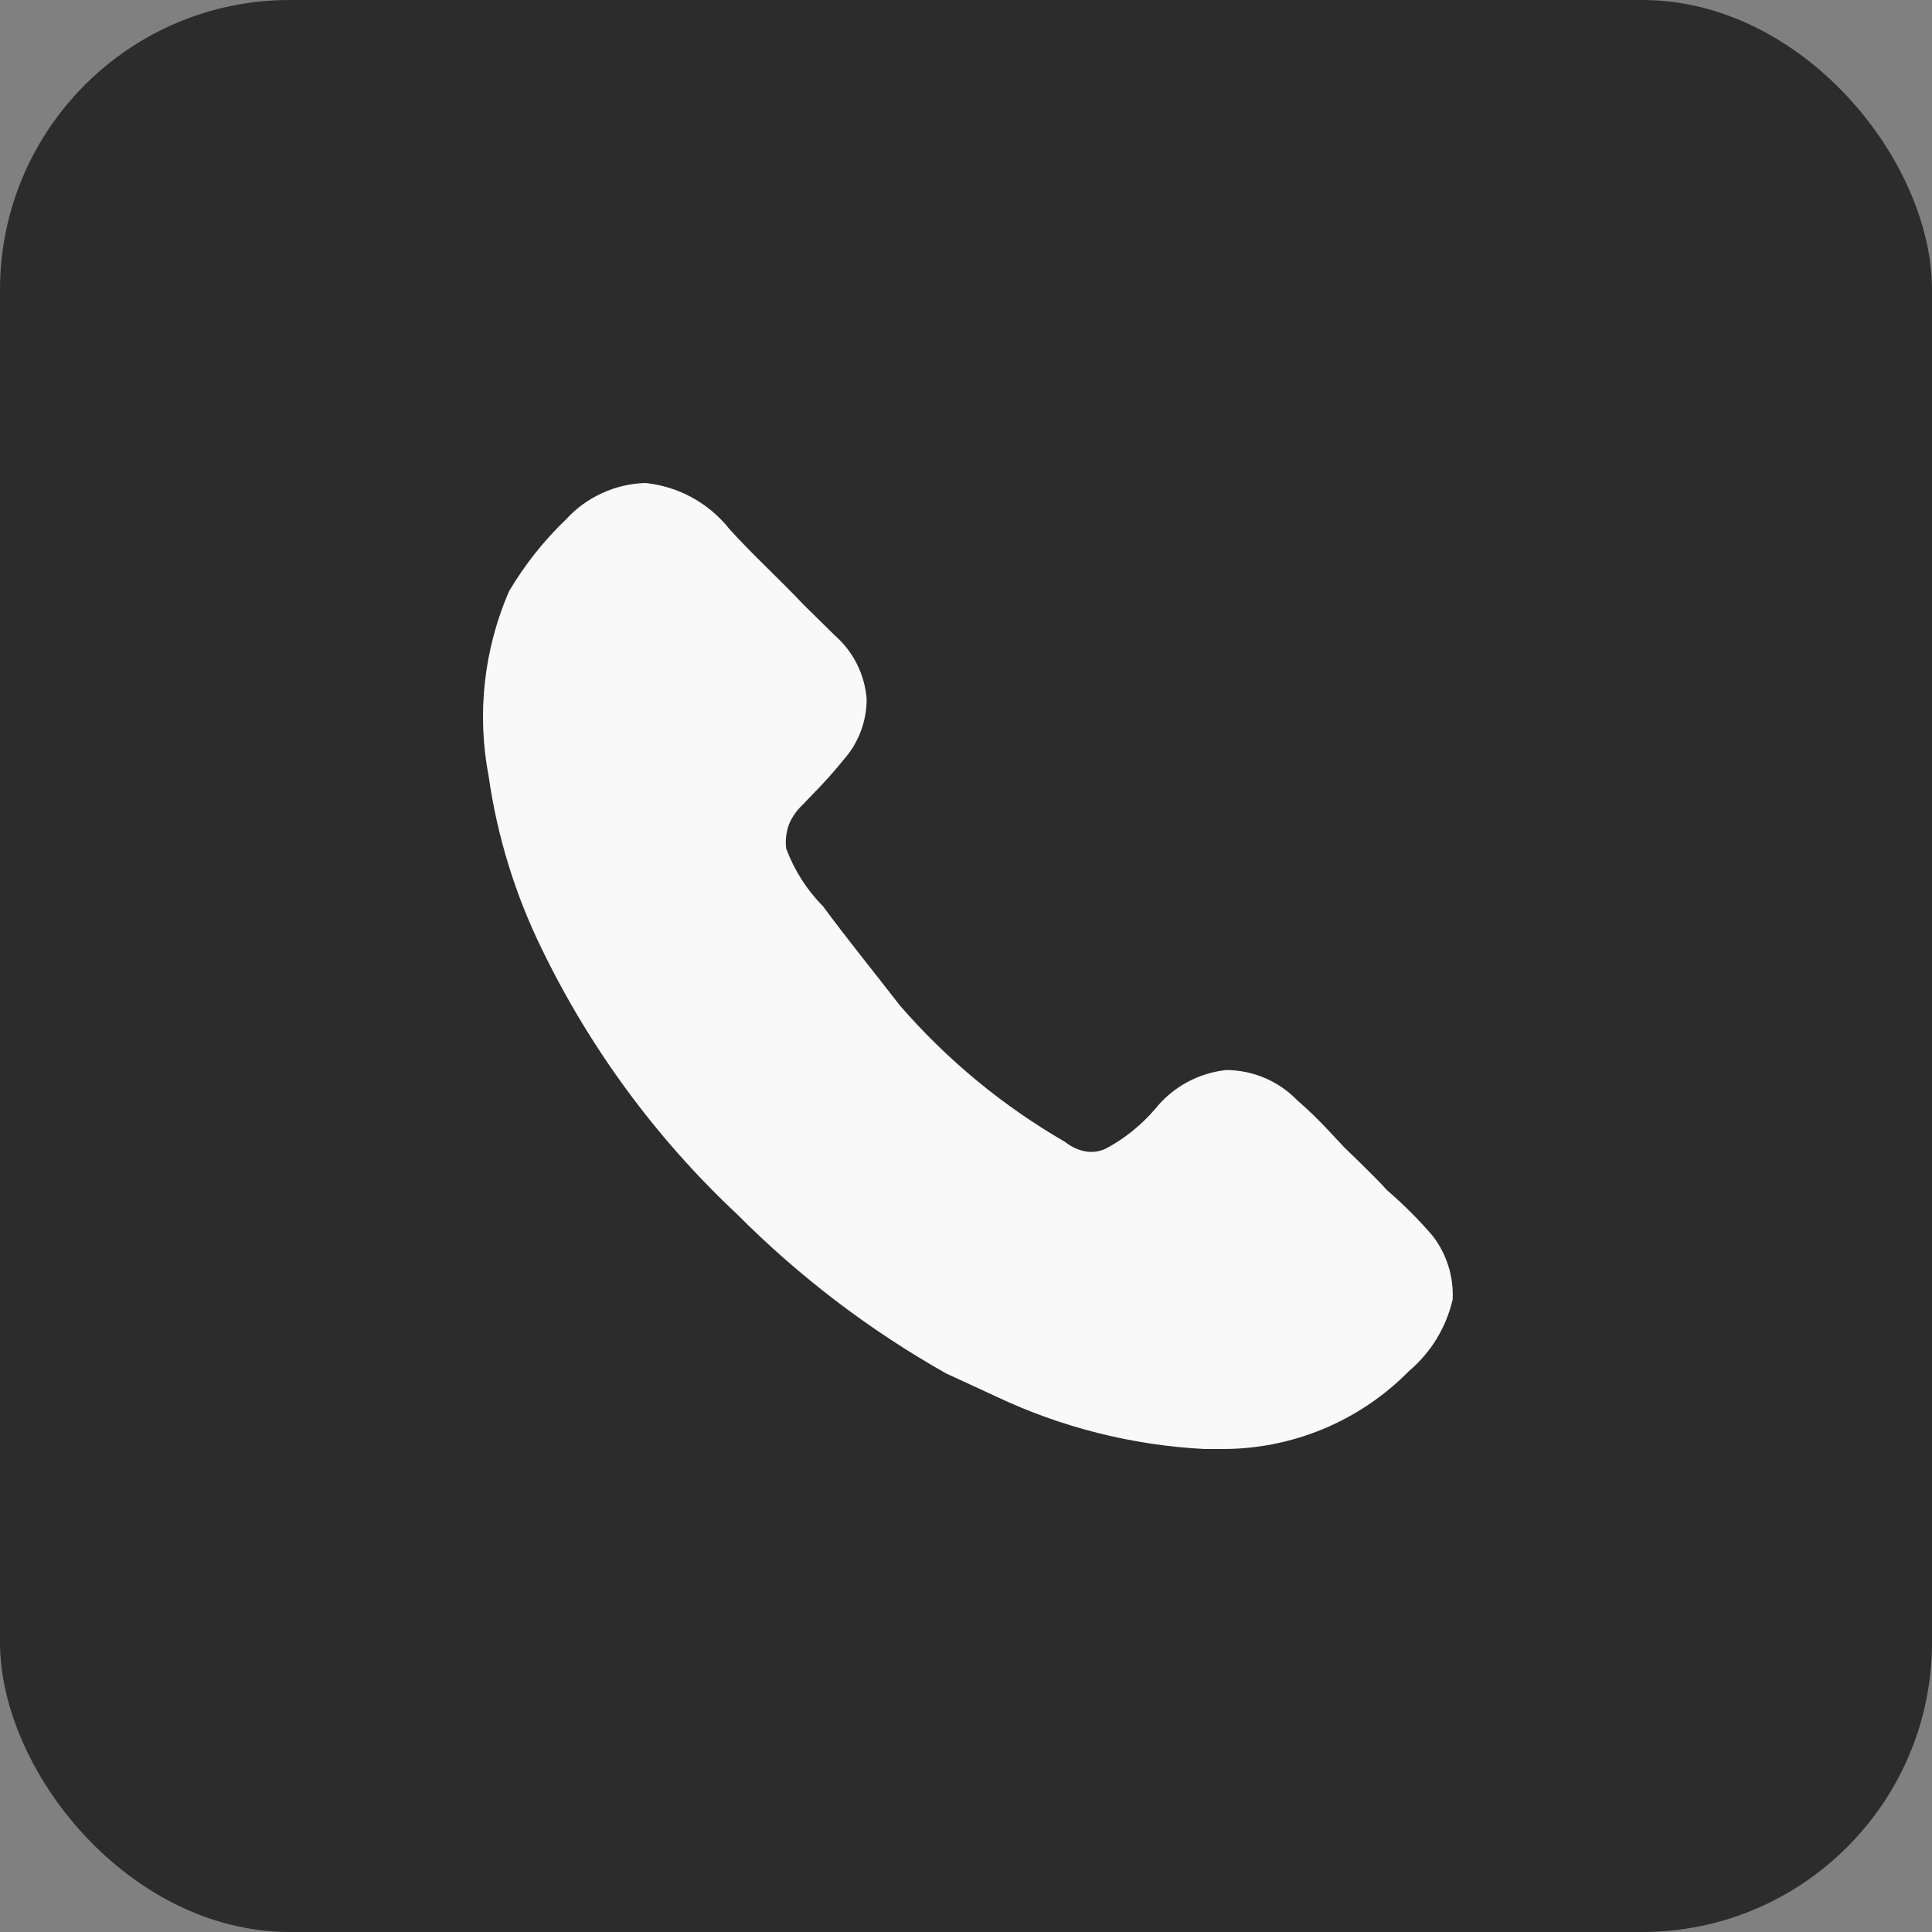 <?xml version="1.0" encoding="UTF-8"?> <svg xmlns="http://www.w3.org/2000/svg" width="40" height="40" viewBox="0 0 40 40" fill="none"><rect x="0" y="0" width="40" height="40" fill="#808080" stroke="none"/><rect width="40" height="40" rx="6" fill="#2C2C2C"></rect><path d="M30.076 26.905C29.942 27.483 29.625 28.003 29.172 28.386C28.666 28.9 28.062 29.308 27.397 29.585C26.731 29.862 26.017 30.003 25.295 30H24.935C23.438 29.922 21.971 29.552 20.616 28.91C20.288 28.756 19.968 28.612 19.589 28.436C18.001 27.54 16.544 26.43 15.258 25.137C13.586 23.57 12.217 21.709 11.217 19.646C10.666 18.521 10.295 17.317 10.118 16.077C9.869 14.785 10.016 13.449 10.539 12.241C10.864 11.693 11.261 11.192 11.721 10.751C11.931 10.521 12.185 10.337 12.468 10.208C12.751 10.079 13.057 10.008 13.367 10C13.706 10.036 14.034 10.139 14.333 10.303C14.631 10.468 14.894 10.69 15.105 10.957C15.578 11.481 16.133 11.985 16.636 12.518L17.285 13.157C17.668 13.492 17.904 13.965 17.943 14.473C17.944 14.94 17.771 15.39 17.459 15.738C17.262 15.982 17.053 16.215 16.833 16.437L16.616 16.664C16.49 16.781 16.391 16.925 16.328 17.085C16.276 17.24 16.257 17.405 16.277 17.568C16.443 18.015 16.702 18.422 17.038 18.761C17.562 19.47 18.066 20.088 18.632 20.818C19.608 21.945 20.766 22.9 22.057 23.646C22.181 23.746 22.329 23.814 22.488 23.841C22.629 23.862 22.771 23.841 22.899 23.779C23.291 23.569 23.64 23.286 23.927 22.947C24.29 22.499 24.816 22.215 25.388 22.154C25.663 22.155 25.934 22.211 26.187 22.319C26.439 22.426 26.668 22.584 26.859 22.781C27.094 22.984 27.316 23.2 27.527 23.429L27.835 23.758L28.154 24.067C28.349 24.262 28.534 24.437 28.718 24.643C29.054 24.932 29.366 25.244 29.655 25.579C29.95 25.955 30.099 26.427 30.076 26.905Z" fill="#F9F9F9"></path></svg> 